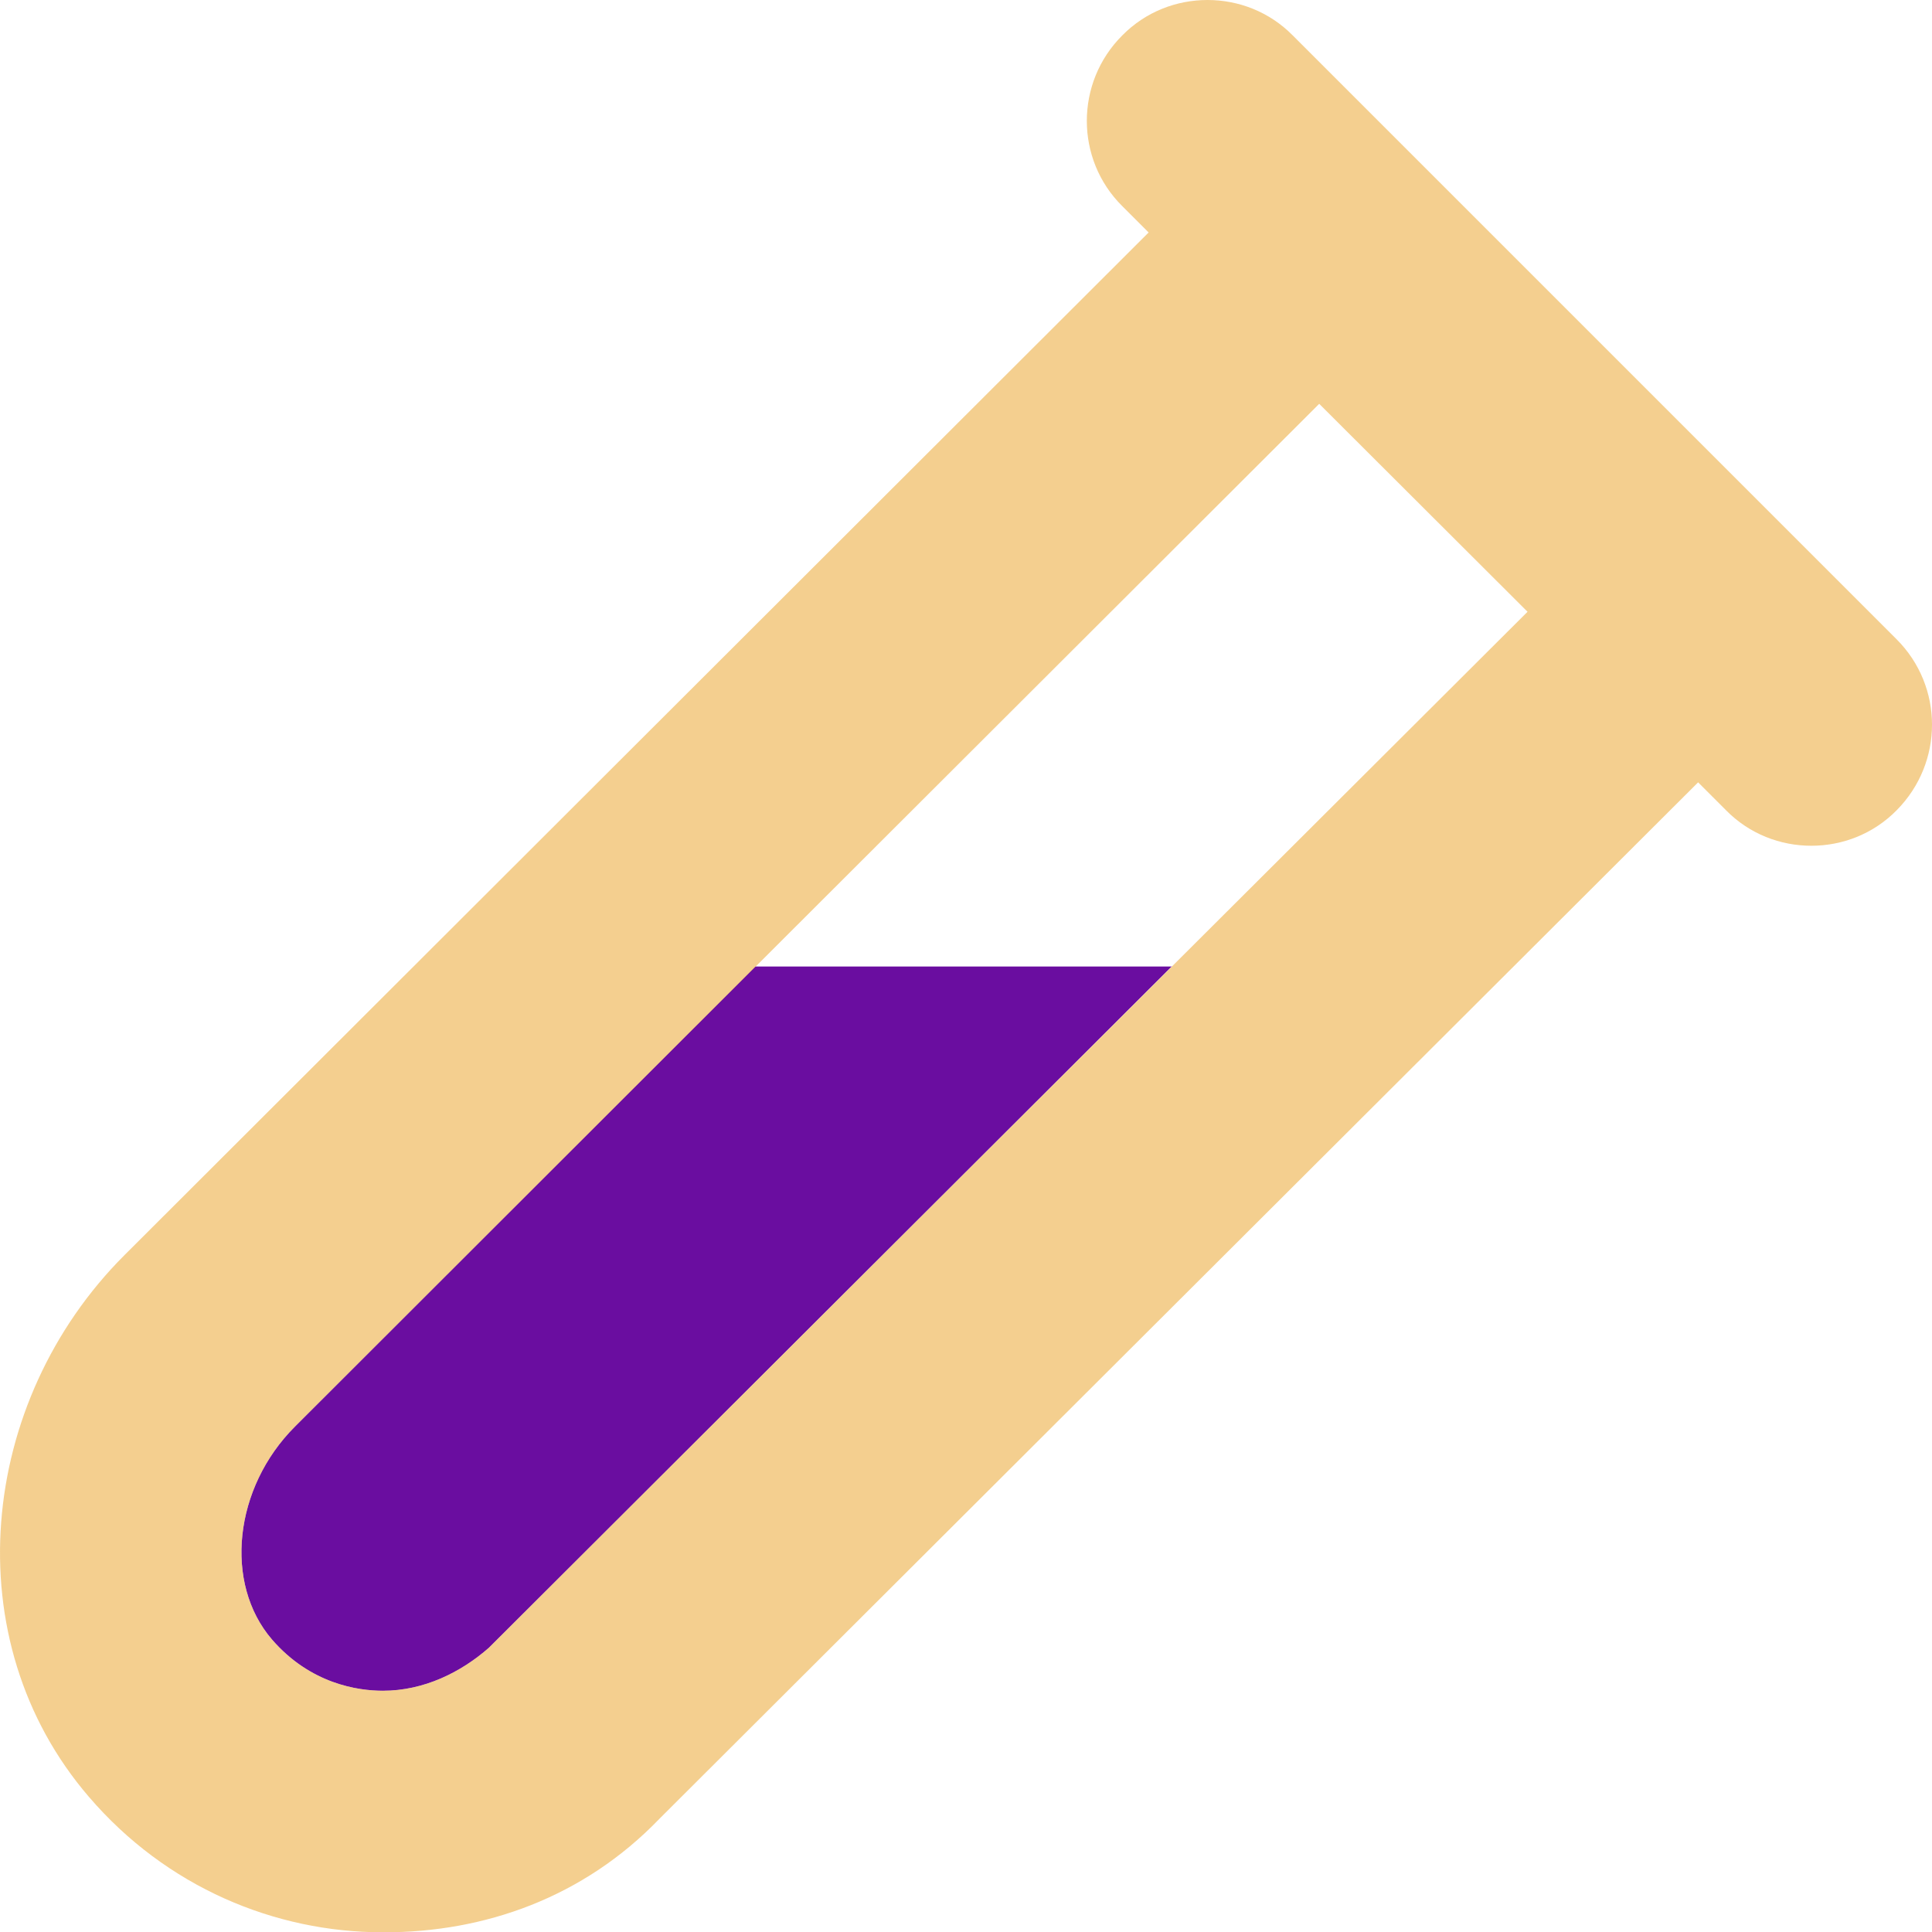 <?xml version="1.0" encoding="UTF-8"?><svg id="_レイヤー_2" xmlns="http://www.w3.org/2000/svg" viewBox="0 0 511.92 512"><defs><style>.cls-1{fill:#6a0da0;}.cls-2{fill:#ecaf45;isolation:isolate;opacity:.6;}</style></defs><g id="_レイヤー_1-2"><g id="deco-option-05"><path class="cls-1" d="m310.55,256l-181,180.6c-7.4,6.5-17.2,11.4-28.1,11.4-6.6,0-19.2-1.8-29.4-13.6-12.8-14.9-10.1-40.2,6.1-56.4l122-121.9h110.4v-.1Z"/><path class="cls-2" d="m502.55,169.4L342.55,9.4c-6.2-6.3-14.4-9.4-22.6-9.4s-16.4,3.1-22.6,9.4c-12.5,12.5-12.5,32.8,0,45.2l7,7L32.95,332.6c-38.8,38.8-45.1,102-9.4,143.5,20.5,23.9,49.2,35.9,77.9,35.9h.4c26.4,0,52.7-9.1,72.9-30.1L449.95,207.3l7.4,7.4c6.2,6.3,14.4,9.4,22.6,9.4s16.4-3.1,22.6-9.4c12.5-12.6,12.5-32.8,0-45.3ZM129.55,436.6c-7.4,6.5-17.2,11.4-28.1,11.4-6.6,0-19.2-1.8-29.4-13.6-12.8-14.9-10.1-40.2,6.1-56.4L349.55,107l55.2,55.1L129.55,436.6Z"/></g></g></svg>